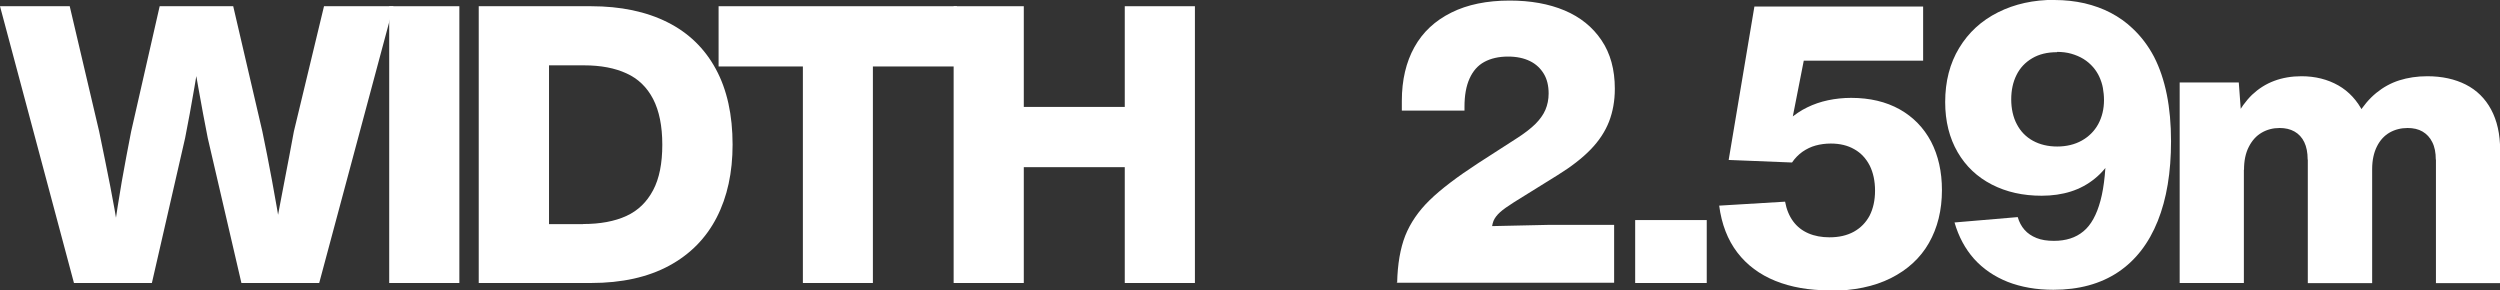 <?xml version="1.0" encoding="UTF-8"?><svg id="a" xmlns="http://www.w3.org/2000/svg" width="176.77" height="20.53" viewBox="0 0 176.77 20.53"><rect x="0" y="0" width="176.77" height="20.53" fill="#333333" stroke="none"/><path d="M5.23,20.01L0,.44h4.93l2.08,8.85c.3,1.44.56,2.73.78,3.85s.41,2.2.58,3.25h-.32c.17-1.19.36-2.37.56-3.55.21-1.18.43-2.36.66-3.53L11.29.44h5.2l2.06,8.85c.22,1.06.45,2.21.68,3.46.23,1.25.44,2.46.64,3.64h-.43c.21-1.14.43-2.33.67-3.56.24-1.23.46-2.41.67-3.54L22.91.44h4.91l-5.25,19.57h-5.5l-2.38-10.25c-.22-1.14-.45-2.31-.66-3.53-.22-1.22-.45-2.59-.71-4.12l1.1-.04c-.22,1.44-.45,2.8-.67,4.09-.22,1.29-.44,2.49-.66,3.6l-2.35,10.25h-5.5Z" fill="#fff" stroke-width="0"/><path d="M27.52,20.01V.44h4.96v19.57h-4.96Z" fill="#fff" stroke-width="0"/><path d="M33.85,20.01V.44h7.94c2.1,0,3.9.38,5.4,1.13,1.5.75,2.64,1.86,3.43,3.32.79,1.46,1.18,3.24,1.18,5.34,0,1.96-.37,3.68-1.12,5.14s-1.87,2.61-3.37,3.42-3.34,1.22-5.52,1.22h-7.94ZM41.23,15.84c1.21,0,2.23-.19,3.06-.57s1.45-.99,1.89-1.82.65-1.9.65-3.22-.22-2.4-.65-3.23-1.06-1.44-1.88-1.81c-.82-.38-1.82-.57-3.01-.57h-2.47v11.23h2.42Z" fill="#fff" stroke-width="0"/><path d="M50.81,4.7V.44h16.85v4.26h-16.85ZM56.77,20.01V2.64h4.95v17.37h-4.95Z" fill="#fff" stroke-width="0"/><path d="M67.43,20.01V.44h4.96v19.57h-4.96ZM70.06,11.82v-4.26h11.8v4.26h-11.8ZM79.53,20.01V.44h4.96v19.57h-4.96Z" fill="#fff" stroke-width="0"/><path d="M98.79,19.98c.03-1.31.22-2.41.57-3.31.36-.9.93-1.74,1.73-2.52.8-.78,1.95-1.65,3.44-2.62l2.67-1.72c.57-.36,1.02-.71,1.35-1.03.33-.33.57-.66.72-1.01.15-.35.23-.74.23-1.16,0-.54-.11-1.01-.34-1.39s-.55-.69-.98-.9c-.43-.21-.94-.32-1.55-.32-.66,0-1.22.13-1.68.38-.46.25-.8.64-1.04,1.17s-.36,1.19-.36,2v.27h-4.43v-.69c0-1.47.3-2.74.89-3.8s1.46-1.87,2.61-2.44c1.14-.57,2.52-.85,4.13-.85,1.47,0,2.76.23,3.88.7,1.11.47,1.98,1.17,2.61,2.11.63.93.94,2.08.94,3.42,0,.86-.14,1.63-.41,2.33-.27.69-.7,1.35-1.29,1.96-.59.61-1.37,1.22-2.34,1.82l-3.09,1.92c-.44.28-.77.51-.99.71-.22.2-.37.4-.46.61-.08.21-.13.47-.13.78l-.54-.4,4.59-.1h4.61v4.09h-15.37v-.03Z" fill="#fff" stroke-width="0"/><path d="M115.62,20.01v-4.45h5.06v4.45h-5.06Z" fill="#fff" stroke-width="0"/><path d="M129.37,20.53c-1.45,0-2.73-.22-3.84-.67-1.11-.45-2.01-1.12-2.69-2.01s-1.11-2-1.28-3.31l4.66-.28c.1.55.29,1.01.57,1.39s.64.66,1.08.85c.44.19.94.28,1.49.28.67,0,1.24-.13,1.73-.4.48-.27.85-.65,1.11-1.14.25-.5.38-1.08.38-1.76s-.13-1.28-.38-1.78c-.26-.5-.62-.89-1.09-1.15-.47-.27-1.02-.4-1.66-.4-.38,0-.74.05-1.07.14-.33.09-.64.24-.93.44-.28.2-.53.45-.74.76l-4.48-.18,1.82-10.85h11.93v3.83h-8.44l-.88,4.48-.15-.33c.4-.34.82-.63,1.28-.85.45-.22.94-.39,1.46-.5.52-.11,1.07-.17,1.64-.17,1.32,0,2.46.27,3.43.81.96.54,1.7,1.3,2.22,2.28.51.98.77,2.13.77,3.43,0,1.42-.31,2.67-.92,3.74-.61,1.07-1.52,1.9-2.7,2.49s-2.62.89-4.3.89Z" fill="#fff" stroke-width="0"/><path d="M145.26,0c.75,0,1.46.08,2.13.23.67.16,1.29.38,1.86.68s1.08.66,1.53,1.09c.61.57,1.12,1.24,1.53,2.02.4.78.7,1.67.9,2.66.2.99.3,2.1.3,3.31,0,2.19-.31,4.07-.94,5.64-.63,1.57-1.56,2.78-2.8,3.61s-2.77,1.25-4.58,1.25c-1.2,0-2.28-.19-3.23-.56-.95-.38-1.74-.92-2.38-1.63-.63-.71-1.09-1.57-1.38-2.57l4.47-.38c.1.35.26.65.48.9s.5.44.85.58c.35.14.75.2,1.23.2.85,0,1.54-.22,2.08-.67.54-.44.94-1.17,1.21-2.17.27-1,.4-2.34.4-4.02,0-.23,0-.45,0-.66s0-.44-.02-.69h.51v2.25c-.35.62-.77,1.14-1.28,1.55-.5.41-1.07.72-1.7.92-.63.2-1.32.3-2.07.3-1.32,0-2.49-.26-3.52-.79s-1.84-1.29-2.42-2.29c-.58-1-.88-2.18-.88-3.54,0-1.47.33-2.74.99-3.83.66-1.09,1.57-1.93,2.75-2.52s2.5-.88,3.99-.88ZM145.45,3.69c-.69,0-1.27.14-1.76.43-.49.29-.86.68-1.11,1.19-.25.5-.37,1.08-.37,1.72s.13,1.26.4,1.76c.26.5.64.89,1.13,1.16.49.27,1.07.41,1.72.41s1.24-.14,1.74-.42c.5-.28.89-.67,1.16-1.16.27-.5.41-1.07.41-1.7,0-.3-.03-.59-.08-.87-.05-.28-.14-.53-.25-.78-.11-.24-.26-.47-.43-.67-.2-.23-.43-.43-.69-.59-.26-.16-.55-.28-.86-.37s-.65-.13-1.01-.13Z" fill="#fff" stroke-width="0"/><path d="M154.12,20.01V5.83h4.18l.24,3.26.12.07v10.85h-4.54ZM163.17,11.28c0-.49-.08-.9-.24-1.23-.16-.33-.39-.58-.69-.75-.3-.17-.65-.25-1.05-.25-.47,0-.89.11-1.27.33s-.68.55-.91,1-.34.98-.34,1.62h-1.29v-3.68h.69c.33-.64.72-1.18,1.17-1.62.46-.43.97-.76,1.56-.98s1.23-.33,1.93-.33c.98,0,1.85.22,2.61.65.75.43,1.34,1.07,1.76,1.91.42.84.63,1.86.63,3.05v9.02h-4.55v-8.73ZM172.23,11.28c0-.49-.08-.9-.25-1.23-.16-.33-.4-.58-.69-.75s-.65-.25-1.05-.25c-.47,0-.9.11-1.27.32s-.68.54-.9.98-.34.97-.34,1.61h-1.48v-3.86h.47c.38-.62.81-1.13,1.3-1.53.49-.4,1.03-.7,1.63-.89.6-.19,1.26-.29,1.98-.29,1.04,0,1.95.2,2.72.59s1.37.98,1.79,1.76c.42.78.64,1.74.64,2.88v9.4h-4.54v-8.73Z" fill="#fff" stroke-width="0"/></svg>